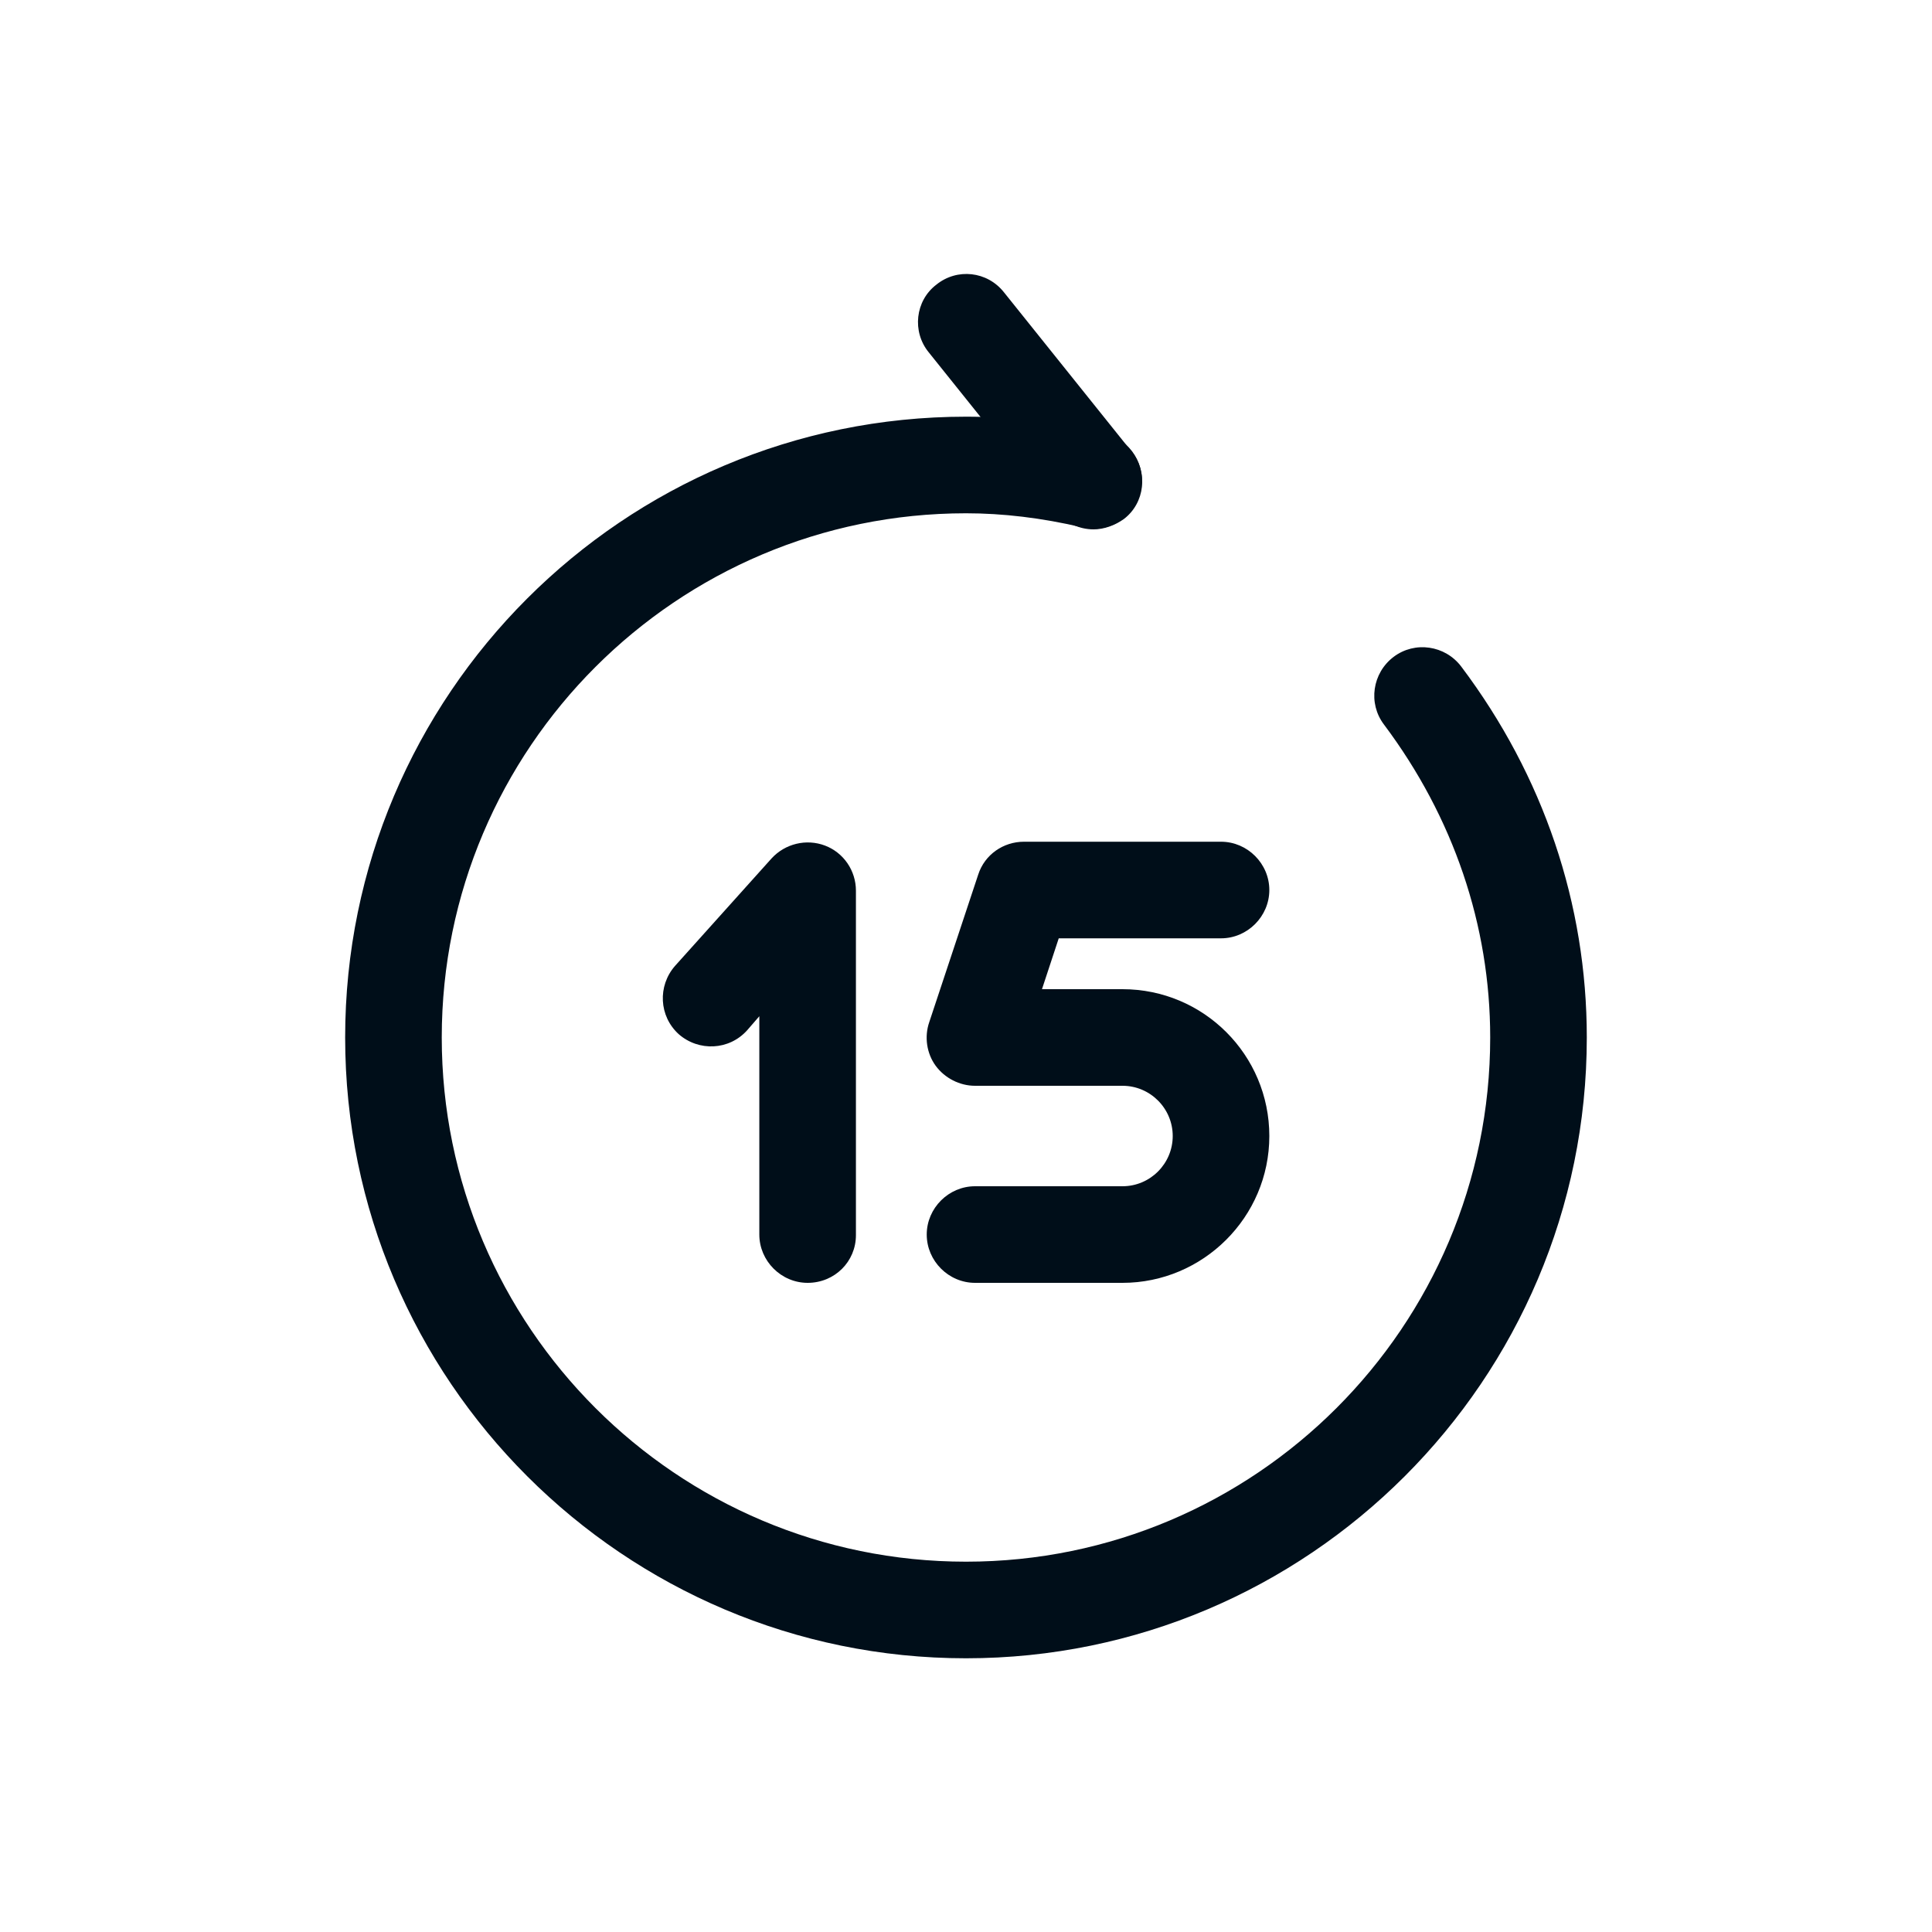 <svg width="40" height="40" viewBox="0 0 40 40" fill="none" xmlns="http://www.w3.org/2000/svg">
<path d="M23.24 26.56H20.187C19.64 26.56 19.187 26.107 19.187 25.56C19.187 25.013 19.64 24.56 20.187 24.56H23.24C23.813 24.56 24.28 24.093 24.28 23.52C24.28 22.947 23.813 22.48 23.24 22.48H20.187C19.867 22.48 19.56 22.32 19.373 22.067C19.187 21.813 19.133 21.467 19.24 21.16L20.253 18.107C20.387 17.693 20.773 17.427 21.2 17.427H25.28C25.827 17.427 26.28 17.88 26.28 18.427C26.28 18.973 25.827 19.427 25.28 19.427H21.92L21.573 20.48H23.24C24.92 20.48 26.28 21.84 26.28 23.52C26.28 25.2 24.907 26.56 23.24 26.56Z" fill="#000E19"/>
<path d="M16.721 26.56C16.174 26.56 15.721 26.107 15.721 25.56V21.04L15.467 21.333C15.094 21.747 14.467 21.773 14.054 21.413C13.641 21.04 13.614 20.413 13.974 20L15.974 17.773C16.254 17.467 16.694 17.36 17.081 17.507C17.467 17.653 17.721 18.027 17.721 18.44V25.573C17.721 26.12 17.281 26.56 16.721 26.56Z" fill="#000E19"/>
<path d="M22.64 10.96C22.347 10.96 22.054 10.827 21.867 10.587L19.227 7.293C18.88 6.867 18.947 6.227 19.387 5.893C19.814 5.547 20.44 5.613 20.787 6.053L23.427 9.347C23.774 9.773 23.707 10.413 23.267 10.747C23.08 10.88 22.854 10.96 22.64 10.96Z" fill="#000E19"/>
<path d="M20 34.333C12.92 34.333 7.146 28.573 7.146 21.48C7.146 14.387 12.906 8.627 20 8.627C20.92 8.627 21.853 8.733 22.866 8.973C23.4 9.093 23.747 9.64 23.613 10.173C23.493 10.707 22.947 11.053 22.413 10.92C21.56 10.72 20.76 10.627 20 10.627C14.013 10.627 9.146 15.493 9.146 21.48C9.146 27.467 14.013 32.333 20 32.333C25.986 32.333 30.853 27.467 30.853 21.48C30.853 19.16 30.093 16.92 28.653 15C28.32 14.56 28.413 13.933 28.853 13.6C29.293 13.267 29.92 13.36 30.253 13.8C31.96 16.067 32.853 18.72 32.853 21.48C32.853 28.573 27.08 34.333 20 34.333Z" fill="#000E19"/>
</svg>
